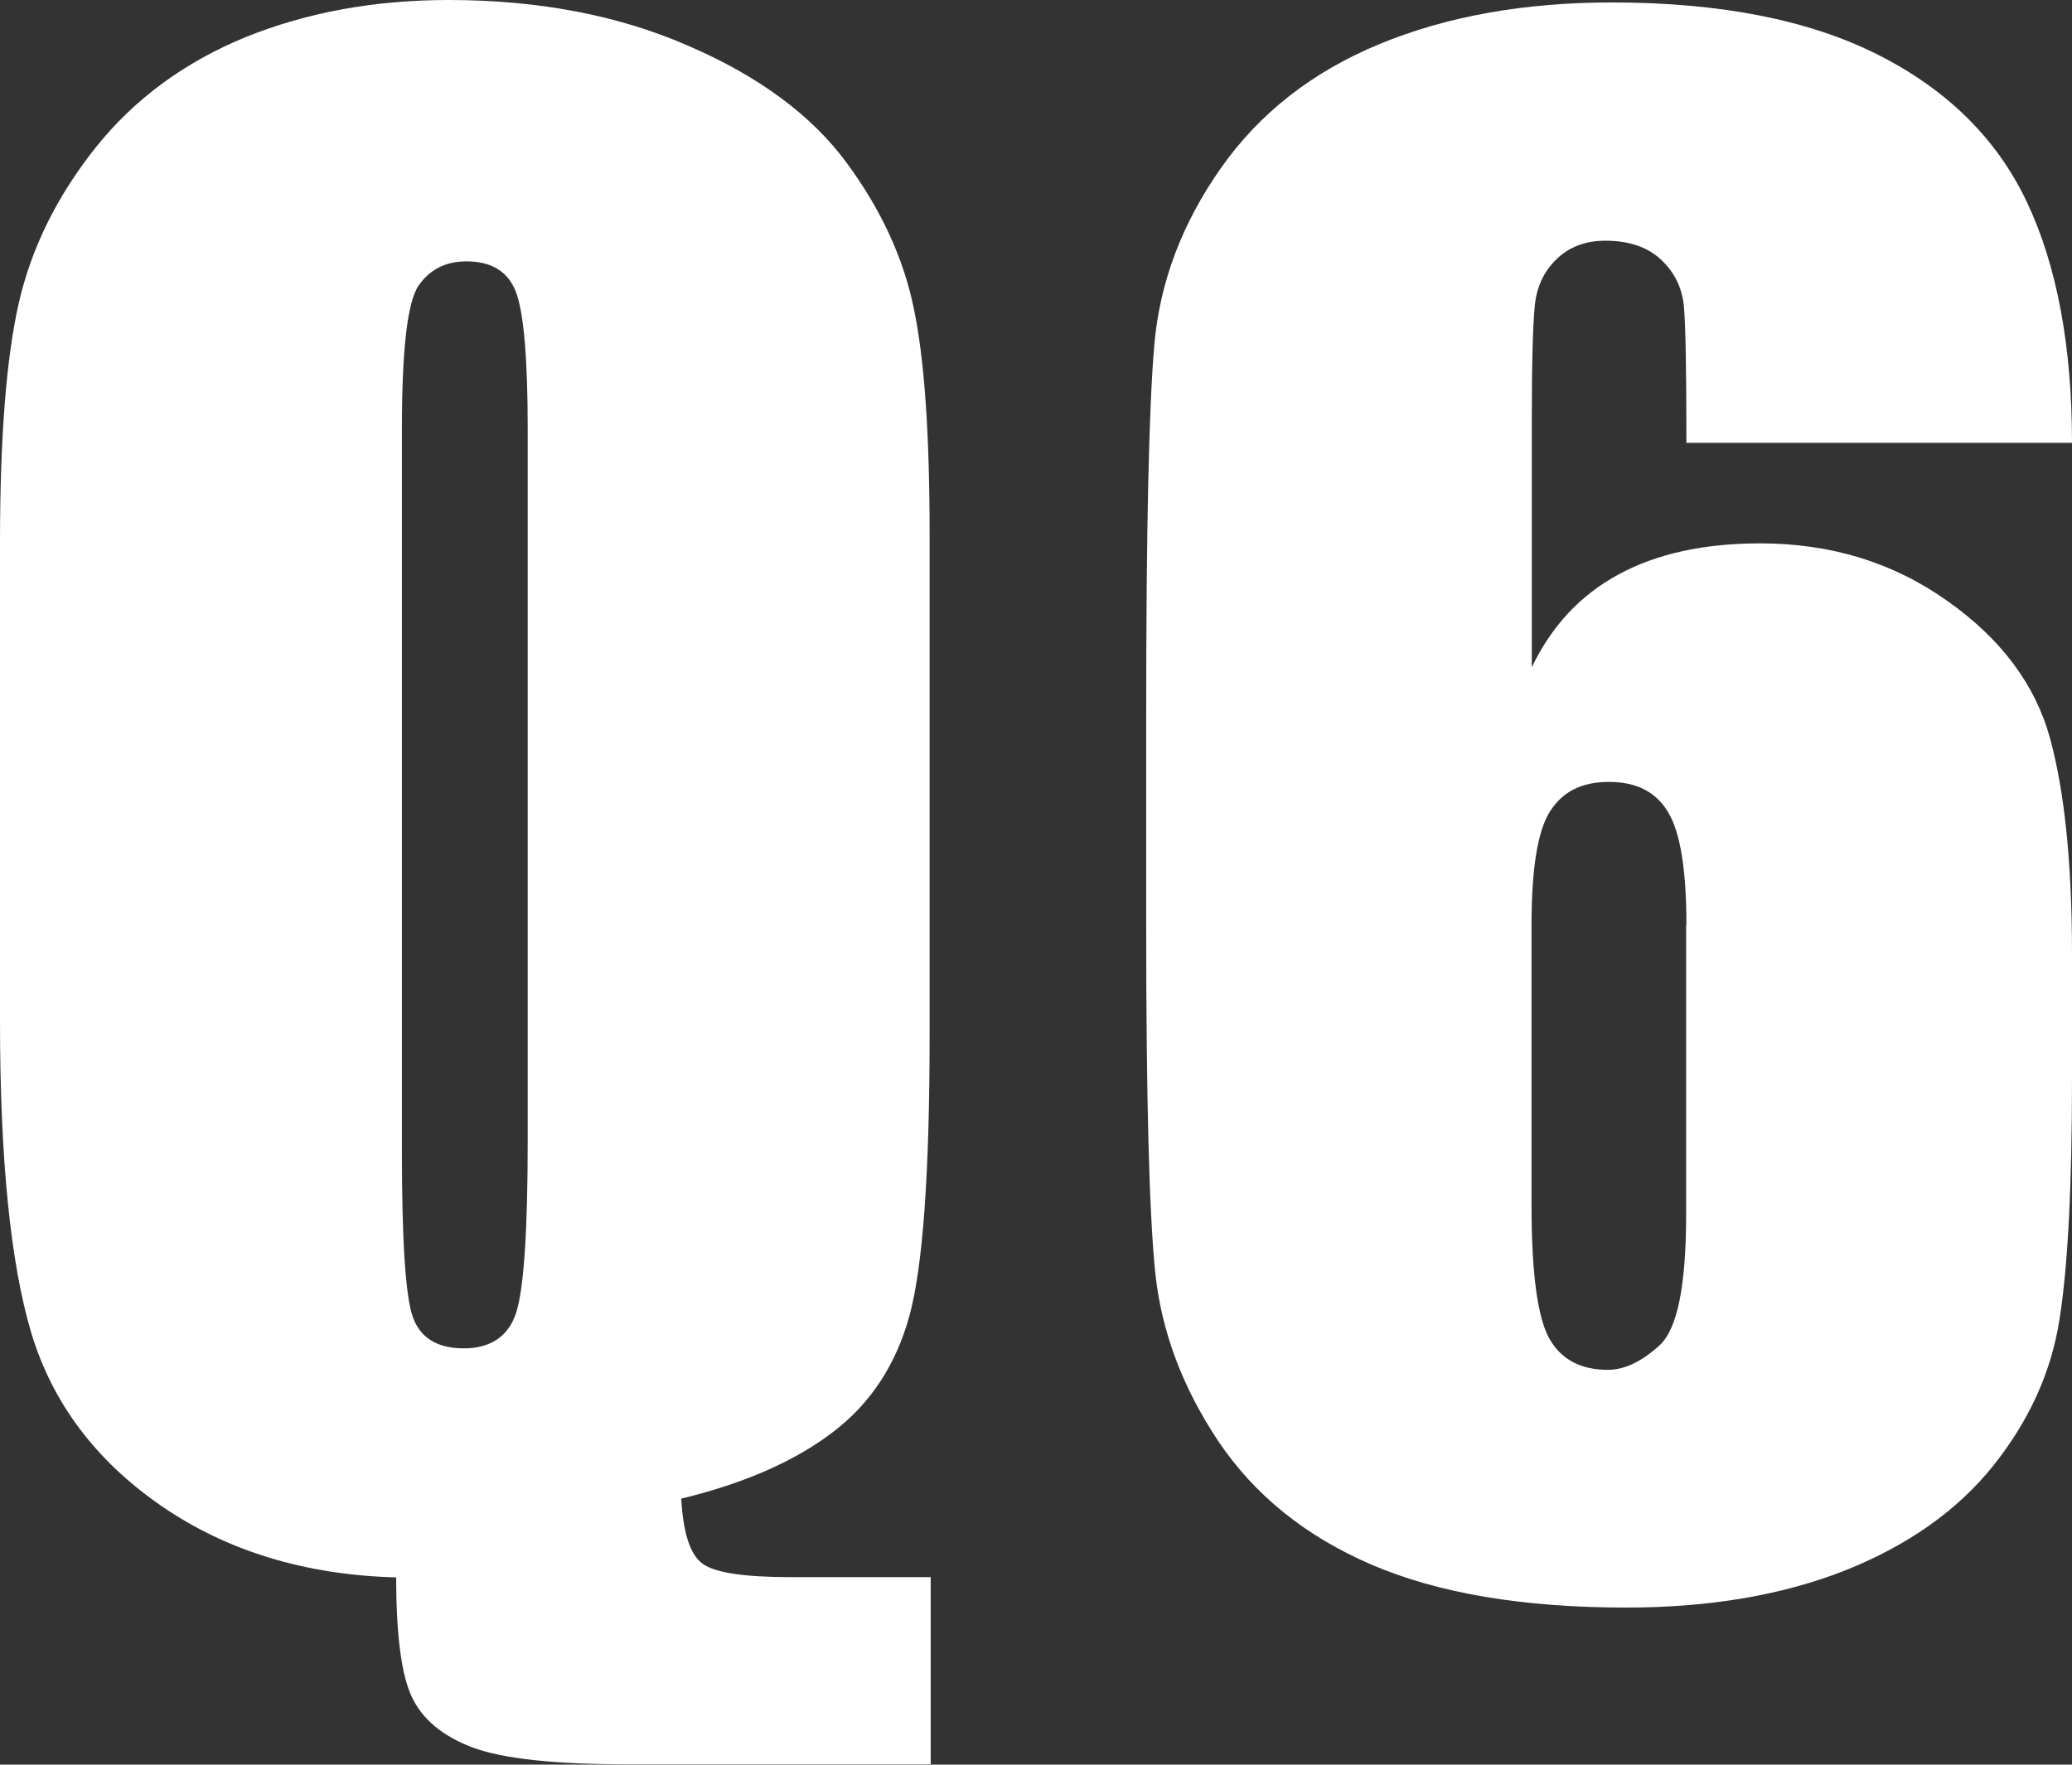 <?xml version="1.0" encoding="UTF-8"?><svg id="_レイヤー_2" xmlns="http://www.w3.org/2000/svg" width="76.25" height="64.95" viewBox="0 0 76.25 64.95"><rect x="0" y="0" width="76.25" height="64.95" fill="#333333" stroke="none"/><g id="base"><path d="M34.25,58.06v6.88h-11.17c-2.69,0-4.59-.21-5.69-.62-1.1-.42-1.84-1.03-2.23-1.85-.39-.82-.58-2.29-.58-4.41-3.35-.09-6.23-.97-8.64-2.63-2.41-1.66-4-3.78-4.78-6.34-.77-2.56-1.16-6.4-1.16-11.5v-17.6c0-3.86.23-6.81.69-8.83s1.4-3.93,2.83-5.73c1.43-1.79,3.27-3.14,5.51-4.06,2.25-.91,4.74-1.37,7.48-1.37,3.3,0,6.25.56,8.83,1.69,2.59,1.12,4.52,2.55,5.8,4.28,1.28,1.73,2.11,3.53,2.49,5.39.39,1.86.58,4.63.58,8.3v18.47c0,5.06-.25,8.49-.74,10.29-.49,1.8-1.43,3.24-2.83,4.3-1.39,1.06-3.25,1.88-5.57,2.44.07,1.27.33,2.07.79,2.4.46.33,1.54.49,3.25.49h5.13ZM19.42,15.81c0-2.65-.15-4.34-.44-5.08-.29-.74-.9-1.11-1.81-1.11-.77,0-1.36.3-1.77.9-.41.6-.61,2.36-.61,5.29v26.55c0,3.3.13,5.34.4,6.11.27.77.9,1.16,1.88,1.16s1.65-.44,1.93-1.33c.28-.89.42-3.01.42-6.36V15.81Z" style="fill:#fff;"/><path d="M76.25,16.3h-14.19c0-2.65-.03-4.31-.09-5s-.34-1.27-.84-1.74c-.5-.47-1.19-.7-2.05-.7-.73,0-1.32.22-1.79.67-.47.45-.74,1.02-.81,1.72-.07.7-.11,2.12-.11,4.25v9.06c.73-1.52,1.79-2.66,3.2-3.42,1.4-.76,3.14-1.14,5.2-1.14,2.6,0,4.89.7,6.88,2.11,1.99,1.4,3.25,3.09,3.79,5.06s.81,4.62.81,7.97v4.53c0,3.98-.15,6.94-.46,8.89-.3,1.94-1.12,3.74-2.44,5.39-1.32,1.65-3.14,2.93-5.44,3.85-2.31.91-4.99,1.37-8.06,1.37-3.82,0-6.94-.53-9.38-1.58-2.44-1.05-4.31-2.57-5.64-4.55-1.32-1.98-2.1-4.06-2.32-6.23-.22-2.18-.33-6.4-.33-12.68v-7.87c0-6.77.1-11.29.3-13.58.2-2.28,1.01-4.44,2.44-6.48,1.43-2.04,3.38-3.56,5.85-4.58,2.47-1.02,5.32-1.53,8.55-1.53,3.98,0,7.25.64,9.8,1.93,2.55,1.29,4.38,3.1,5.48,5.44,1.1,2.34,1.65,5.29,1.65,8.85ZM62.06,34.04c0-2.01-.22-3.39-.67-4.14-.44-.75-1.17-1.12-2.18-1.12s-1.7.36-2.16,1.07c-.46.71-.69,2.11-.69,4.2v10.29c0,2.51.22,4.14.65,4.92.43.77,1.15,1.16,2.16,1.16.61,0,1.24-.3,1.9-.9.66-.6.98-2.21.98-4.83v-10.64Z" style="fill:#fff;"/></g></svg>